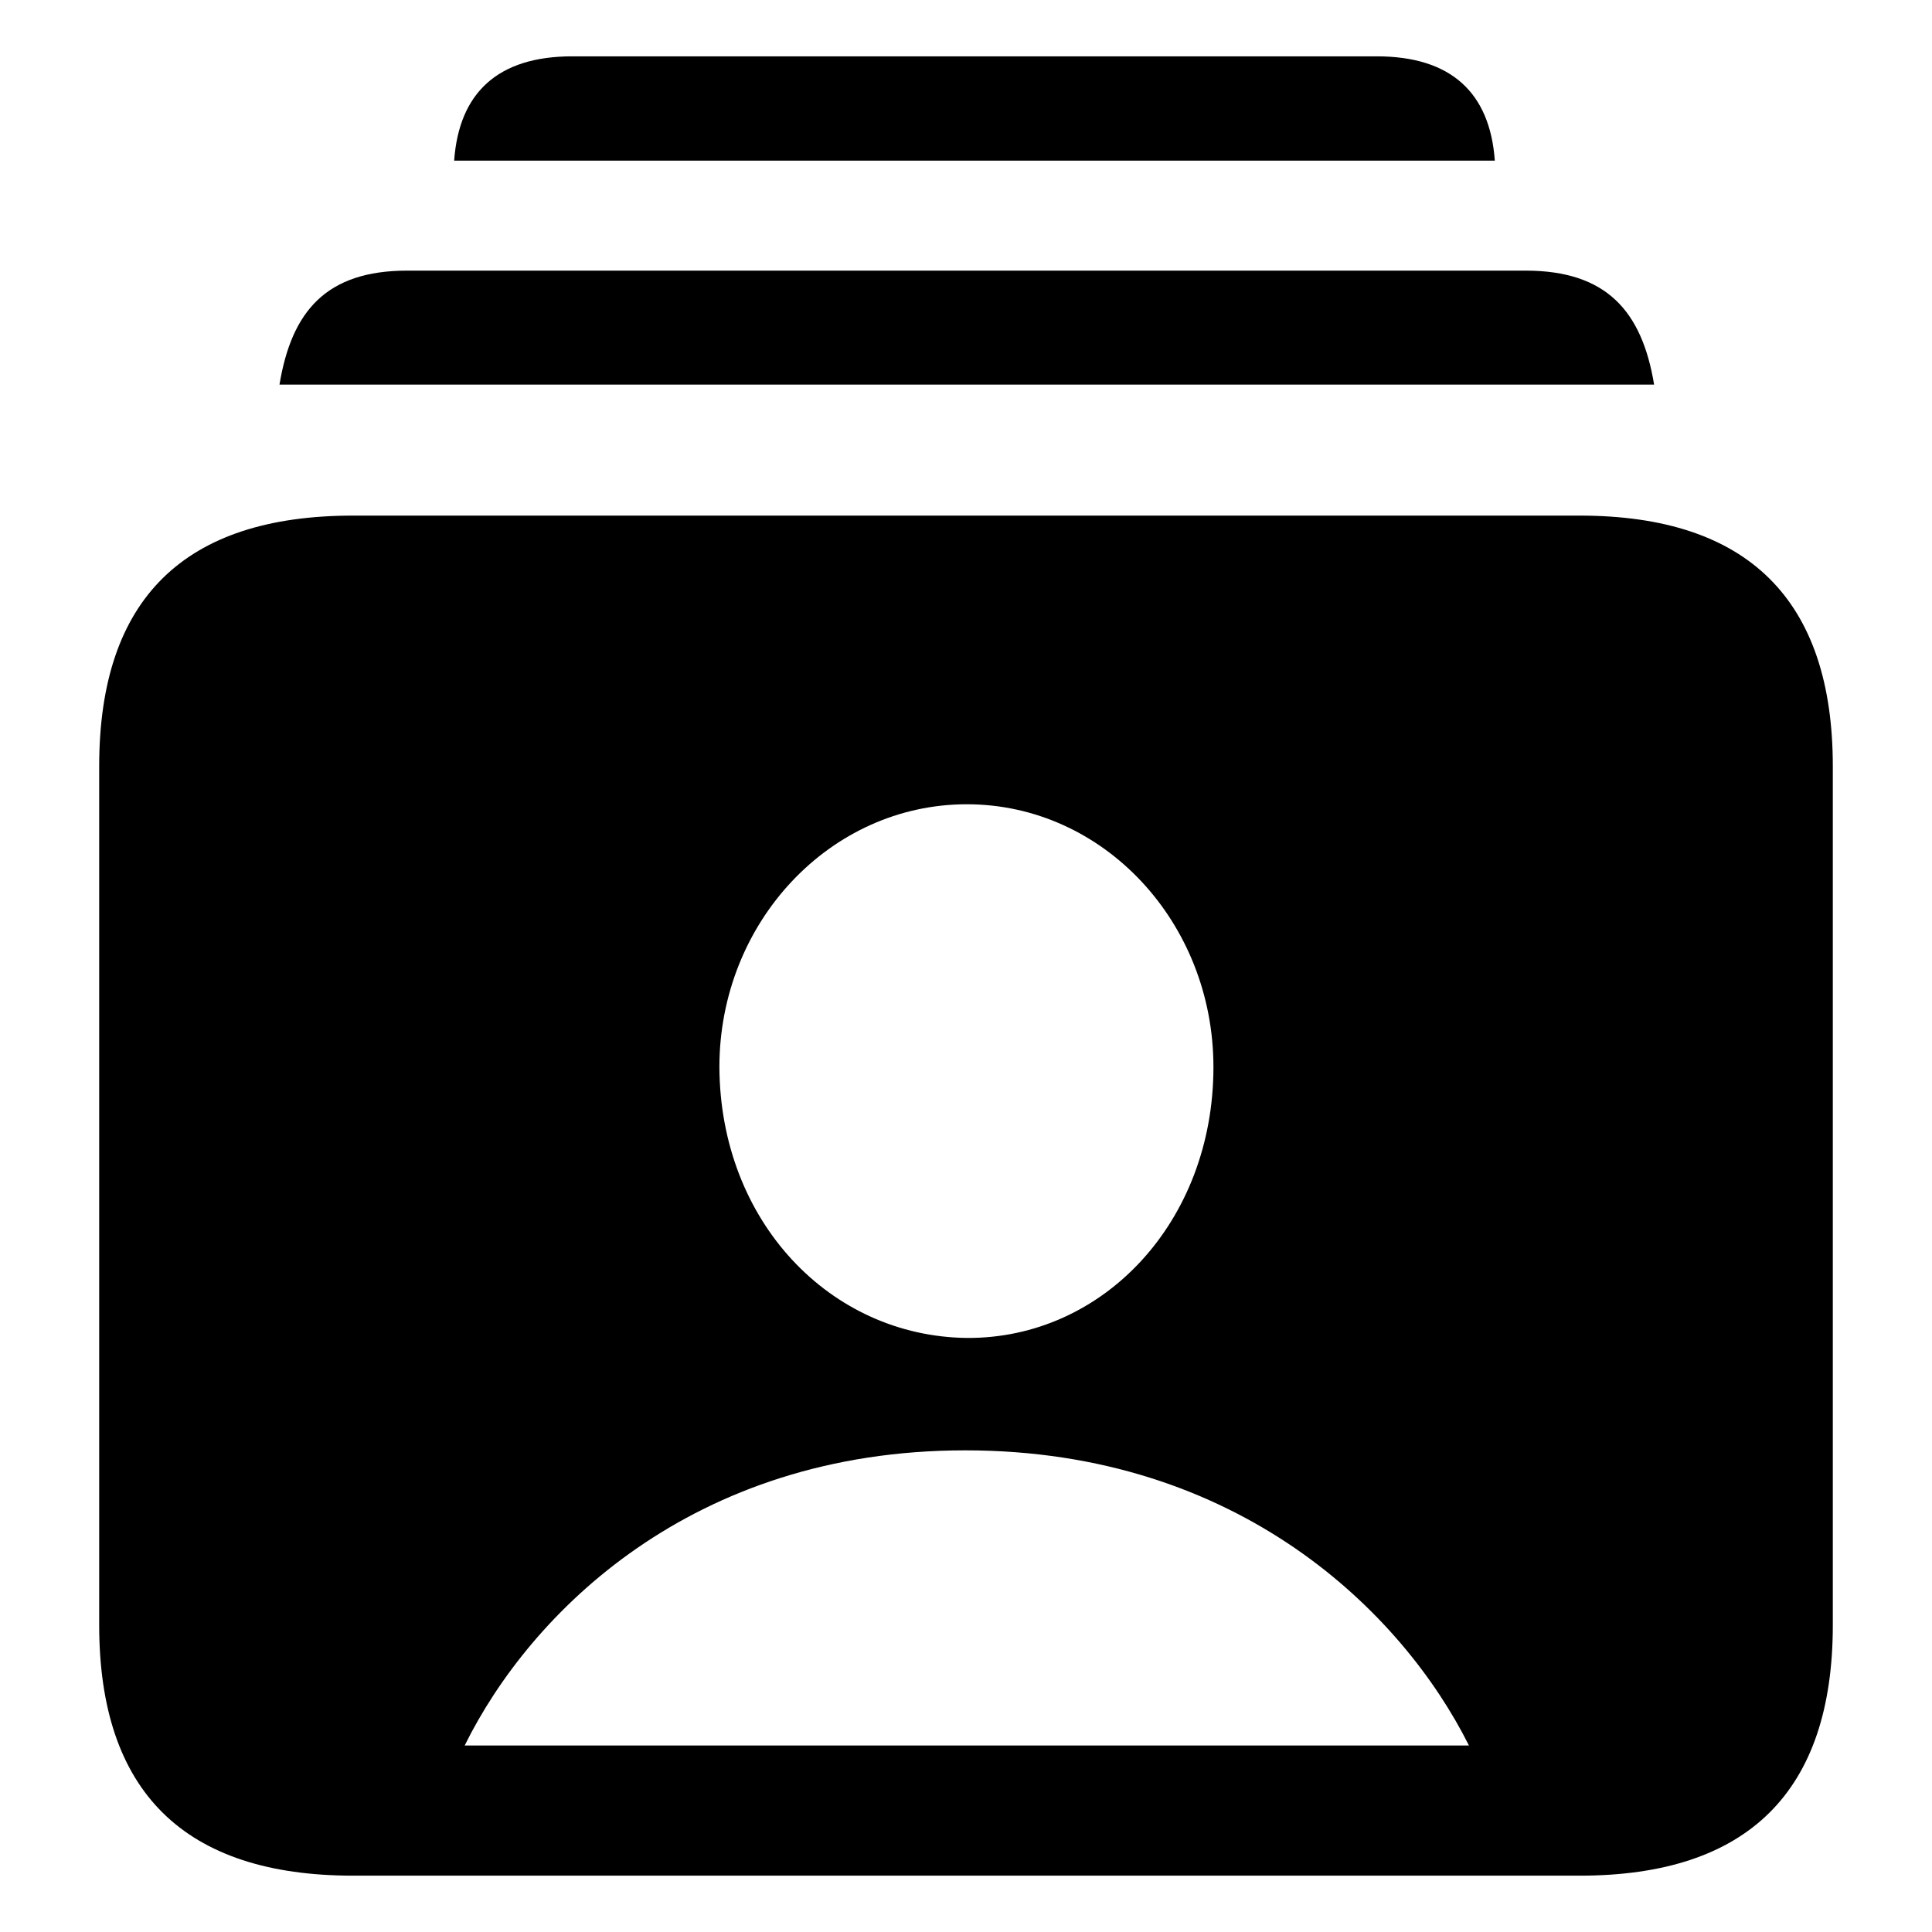 <svg xmlns="http://www.w3.org/2000/svg" width="56" height="56" viewBox="0 0 56 56"><path d="M 13.164 4.656 L 43.328 4.656 C 43.187 2.688 42.062 1.633 39.906 1.633 L 16.586 1.633 C 14.43 1.633 13.305 2.688 13.164 4.656 Z M 8.101 11.148 L 47.945 11.148 C 47.594 9.016 46.562 7.844 44.219 7.844 L 11.805 7.844 C 9.461 7.844 8.453 9.016 8.101 11.148 Z M 10.234 54.367 L 45.789 54.367 C 50.664 54.367 53.125 51.93 53.125 47.102 L 53.125 22.211 C 53.125 17.383 50.664 14.945 45.789 14.945 L 10.234 14.945 C 5.336 14.945 2.875 17.359 2.875 22.211 L 2.875 47.102 C 2.875 51.93 5.336 54.367 10.234 54.367 Z M 28.023 38.781 C 24.062 38.734 20.875 35.406 20.852 30.93 C 20.852 26.734 24.062 23.312 28.023 23.312 C 31.984 23.312 35.172 26.734 35.172 30.93 C 35.172 35.406 31.984 38.805 28.023 38.781 Z M 13.469 50.594 C 15.367 46.75 20.055 42.039 27.977 42.039 C 35.922 42.039 40.656 46.75 42.578 50.594 Z"/></svg>